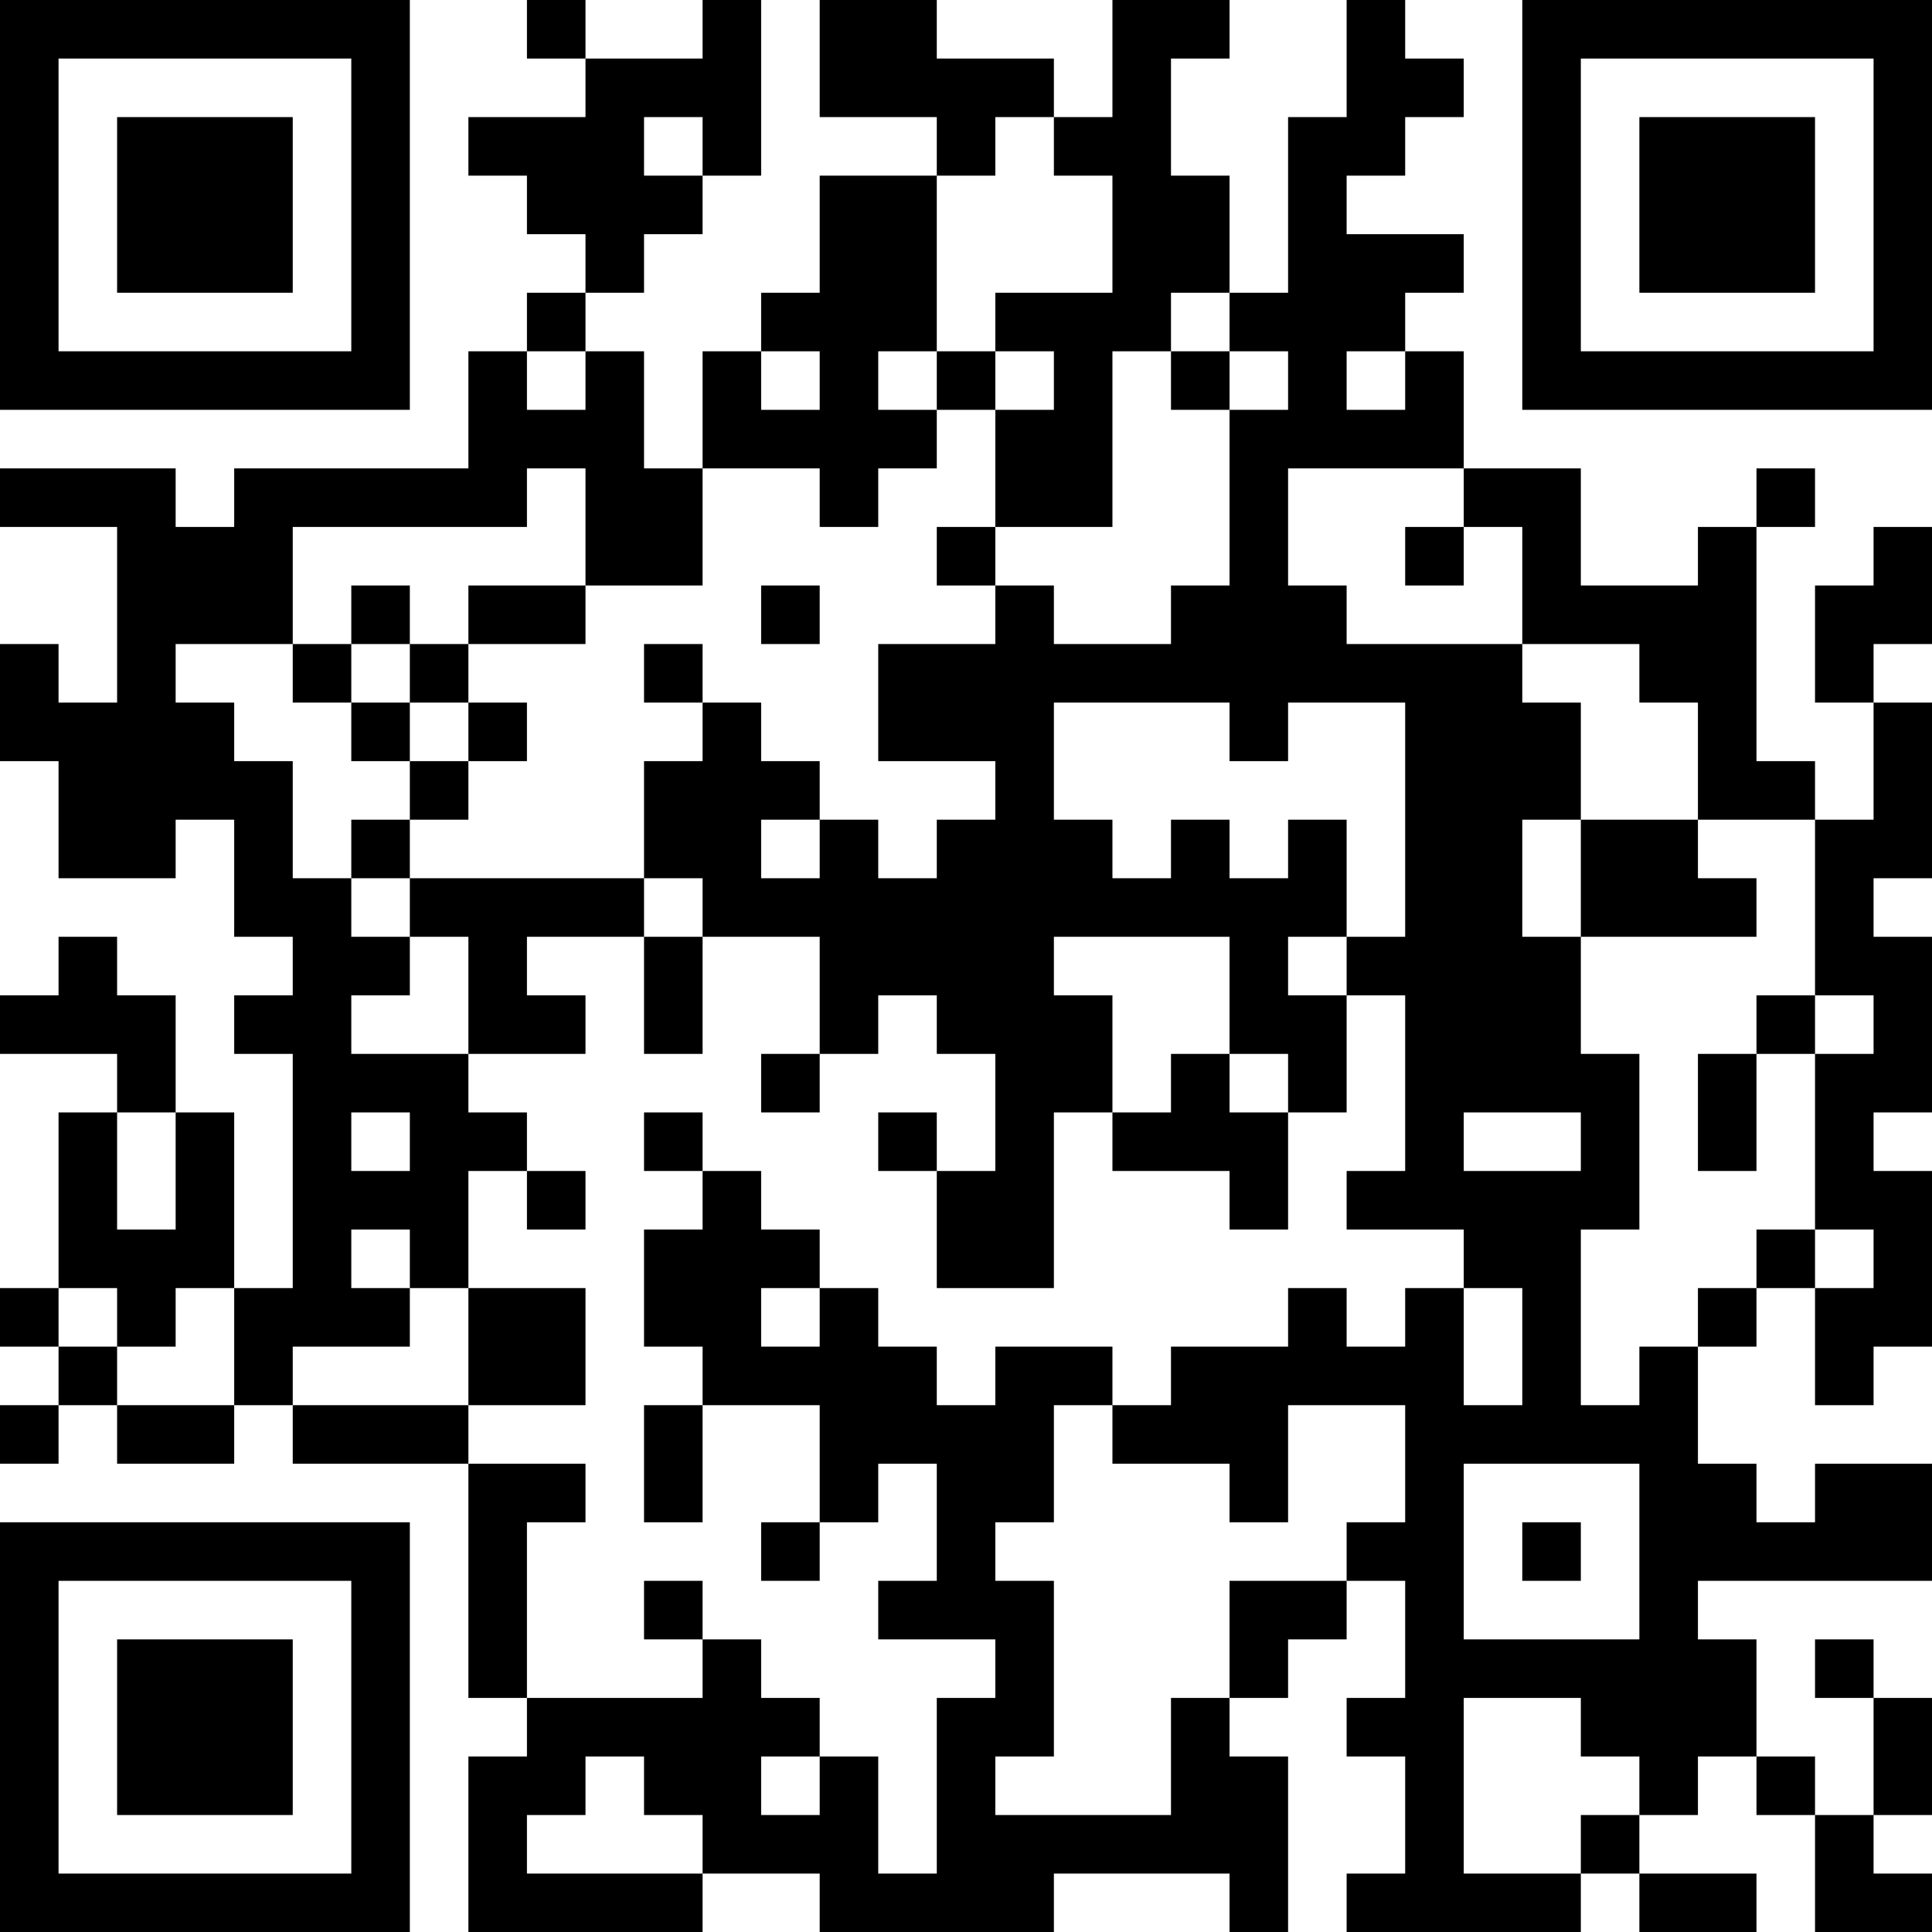 <?xml version="1.0" encoding="UTF-8"?>
<svg xmlns="http://www.w3.org/2000/svg" version="1.1" width="200" height="200" viewBox="0 0 200 200"><rect x="0" y="0" width="200" height="200" fill="#ffffff"/><g transform="scale(6.061)"><g transform="translate(0,0)"><path fill-rule="evenodd" d="M9 0L9 1L10 1L10 2L8 2L8 3L9 3L9 4L10 4L10 5L9 5L9 6L8 6L8 8L4 8L4 9L3 9L3 8L0 8L0 9L2 9L2 12L1 12L1 11L0 11L0 13L1 13L1 15L3 15L3 14L4 14L4 16L5 16L5 17L4 17L4 18L5 18L5 22L4 22L4 19L3 19L3 17L2 17L2 16L1 16L1 17L0 17L0 18L2 18L2 19L1 19L1 22L0 22L0 23L1 23L1 24L0 24L0 25L1 25L1 24L2 24L2 25L4 25L4 24L5 24L5 25L8 25L8 29L9 29L9 30L8 30L8 33L12 33L12 32L14 32L14 33L18 33L18 32L21 32L21 33L22 33L22 30L21 30L21 29L22 29L22 28L23 28L23 27L24 27L24 29L23 29L23 30L24 30L24 32L23 32L23 33L27 33L27 32L28 32L28 33L30 33L30 32L28 32L28 31L29 31L29 30L30 30L30 31L31 31L31 33L33 33L33 32L32 32L32 31L33 31L33 29L32 29L32 28L31 28L31 29L32 29L32 31L31 31L31 30L30 30L30 28L29 28L29 27L33 27L33 25L31 25L31 26L30 26L30 25L29 25L29 23L30 23L30 22L31 22L31 24L32 24L32 23L33 23L33 20L32 20L32 19L33 19L33 16L32 16L32 15L33 15L33 12L32 12L32 11L33 11L33 9L32 9L32 10L31 10L31 12L32 12L32 14L31 14L31 13L30 13L30 9L31 9L31 8L30 8L30 9L29 9L29 10L27 10L27 8L25 8L25 6L24 6L24 5L25 5L25 4L23 4L23 3L24 3L24 2L25 2L25 1L24 1L24 0L23 0L23 2L22 2L22 5L21 5L21 3L20 3L20 1L21 1L21 0L19 0L19 2L18 2L18 1L16 1L16 0L14 0L14 2L16 2L16 3L14 3L14 5L13 5L13 6L12 6L12 8L11 8L11 6L10 6L10 5L11 5L11 4L12 4L12 3L13 3L13 0L12 0L12 1L10 1L10 0ZM11 2L11 3L12 3L12 2ZM17 2L17 3L16 3L16 6L15 6L15 7L16 7L16 8L15 8L15 9L14 9L14 8L12 8L12 10L10 10L10 8L9 8L9 9L5 9L5 11L3 11L3 12L4 12L4 13L5 13L5 15L6 15L6 16L7 16L7 17L6 17L6 18L8 18L8 19L9 19L9 20L8 20L8 22L7 22L7 21L6 21L6 22L7 22L7 23L5 23L5 24L8 24L8 25L10 25L10 26L9 26L9 29L12 29L12 28L13 28L13 29L14 29L14 30L13 30L13 31L14 31L14 30L15 30L15 32L16 32L16 29L17 29L17 28L15 28L15 27L16 27L16 25L15 25L15 26L14 26L14 24L12 24L12 23L11 23L11 21L12 21L12 20L13 20L13 21L14 21L14 22L13 22L13 23L14 23L14 22L15 22L15 23L16 23L16 24L17 24L17 23L19 23L19 24L18 24L18 26L17 26L17 27L18 27L18 30L17 30L17 31L20 31L20 29L21 29L21 27L23 27L23 26L24 26L24 24L22 24L22 26L21 26L21 25L19 25L19 24L20 24L20 23L22 23L22 22L23 22L23 23L24 23L24 22L25 22L25 24L26 24L26 22L25 22L25 21L23 21L23 20L24 20L24 17L23 17L23 16L24 16L24 12L22 12L22 13L21 13L21 12L18 12L18 14L19 14L19 15L20 15L20 14L21 14L21 15L22 15L22 14L23 14L23 16L22 16L22 17L23 17L23 19L22 19L22 18L21 18L21 16L18 16L18 17L19 17L19 19L18 19L18 22L16 22L16 20L17 20L17 18L16 18L16 17L15 17L15 18L14 18L14 16L12 16L12 15L11 15L11 13L12 13L12 12L13 12L13 13L14 13L14 14L13 14L13 15L14 15L14 14L15 14L15 15L16 15L16 14L17 14L17 13L15 13L15 11L17 11L17 10L18 10L18 11L20 11L20 10L21 10L21 7L22 7L22 6L21 6L21 5L20 5L20 6L19 6L19 9L17 9L17 7L18 7L18 6L17 6L17 5L19 5L19 3L18 3L18 2ZM9 6L9 7L10 7L10 6ZM13 6L13 7L14 7L14 6ZM16 6L16 7L17 7L17 6ZM20 6L20 7L21 7L21 6ZM23 6L23 7L24 7L24 6ZM22 8L22 10L23 10L23 11L26 11L26 12L27 12L27 14L26 14L26 16L27 16L27 18L28 18L28 21L27 21L27 24L28 24L28 23L29 23L29 22L30 22L30 21L31 21L31 22L32 22L32 21L31 21L31 18L32 18L32 17L31 17L31 14L29 14L29 12L28 12L28 11L26 11L26 9L25 9L25 8ZM16 9L16 10L17 10L17 9ZM24 9L24 10L25 10L25 9ZM6 10L6 11L5 11L5 12L6 12L6 13L7 13L7 14L6 14L6 15L7 15L7 16L8 16L8 18L10 18L10 17L9 17L9 16L11 16L11 18L12 18L12 16L11 16L11 15L7 15L7 14L8 14L8 13L9 13L9 12L8 12L8 11L10 11L10 10L8 10L8 11L7 11L7 10ZM13 10L13 11L14 11L14 10ZM6 11L6 12L7 12L7 13L8 13L8 12L7 12L7 11ZM11 11L11 12L12 12L12 11ZM27 14L27 16L30 16L30 15L29 15L29 14ZM30 17L30 18L29 18L29 20L30 20L30 18L31 18L31 17ZM13 18L13 19L14 19L14 18ZM20 18L20 19L19 19L19 20L21 20L21 21L22 21L22 19L21 19L21 18ZM2 19L2 21L3 21L3 19ZM6 19L6 20L7 20L7 19ZM11 19L11 20L12 20L12 19ZM15 19L15 20L16 20L16 19ZM25 19L25 20L27 20L27 19ZM9 20L9 21L10 21L10 20ZM1 22L1 23L2 23L2 24L4 24L4 22L3 22L3 23L2 23L2 22ZM8 22L8 24L10 24L10 22ZM11 24L11 26L12 26L12 24ZM25 25L25 28L28 28L28 25ZM13 26L13 27L14 27L14 26ZM26 26L26 27L27 27L27 26ZM11 27L11 28L12 28L12 27ZM25 29L25 32L27 32L27 31L28 31L28 30L27 30L27 29ZM10 30L10 31L9 31L9 32L12 32L12 31L11 31L11 30ZM0 0L0 7L7 7L7 0ZM1 1L1 6L6 6L6 1ZM2 2L2 5L5 5L5 2ZM26 0L26 7L33 7L33 0ZM27 1L27 6L32 6L32 1ZM28 2L28 5L31 5L31 2ZM0 26L0 33L7 33L7 26ZM1 27L1 32L6 32L6 27ZM2 28L2 31L5 31L5 28Z" fill="#000000"/></g></g></svg>
